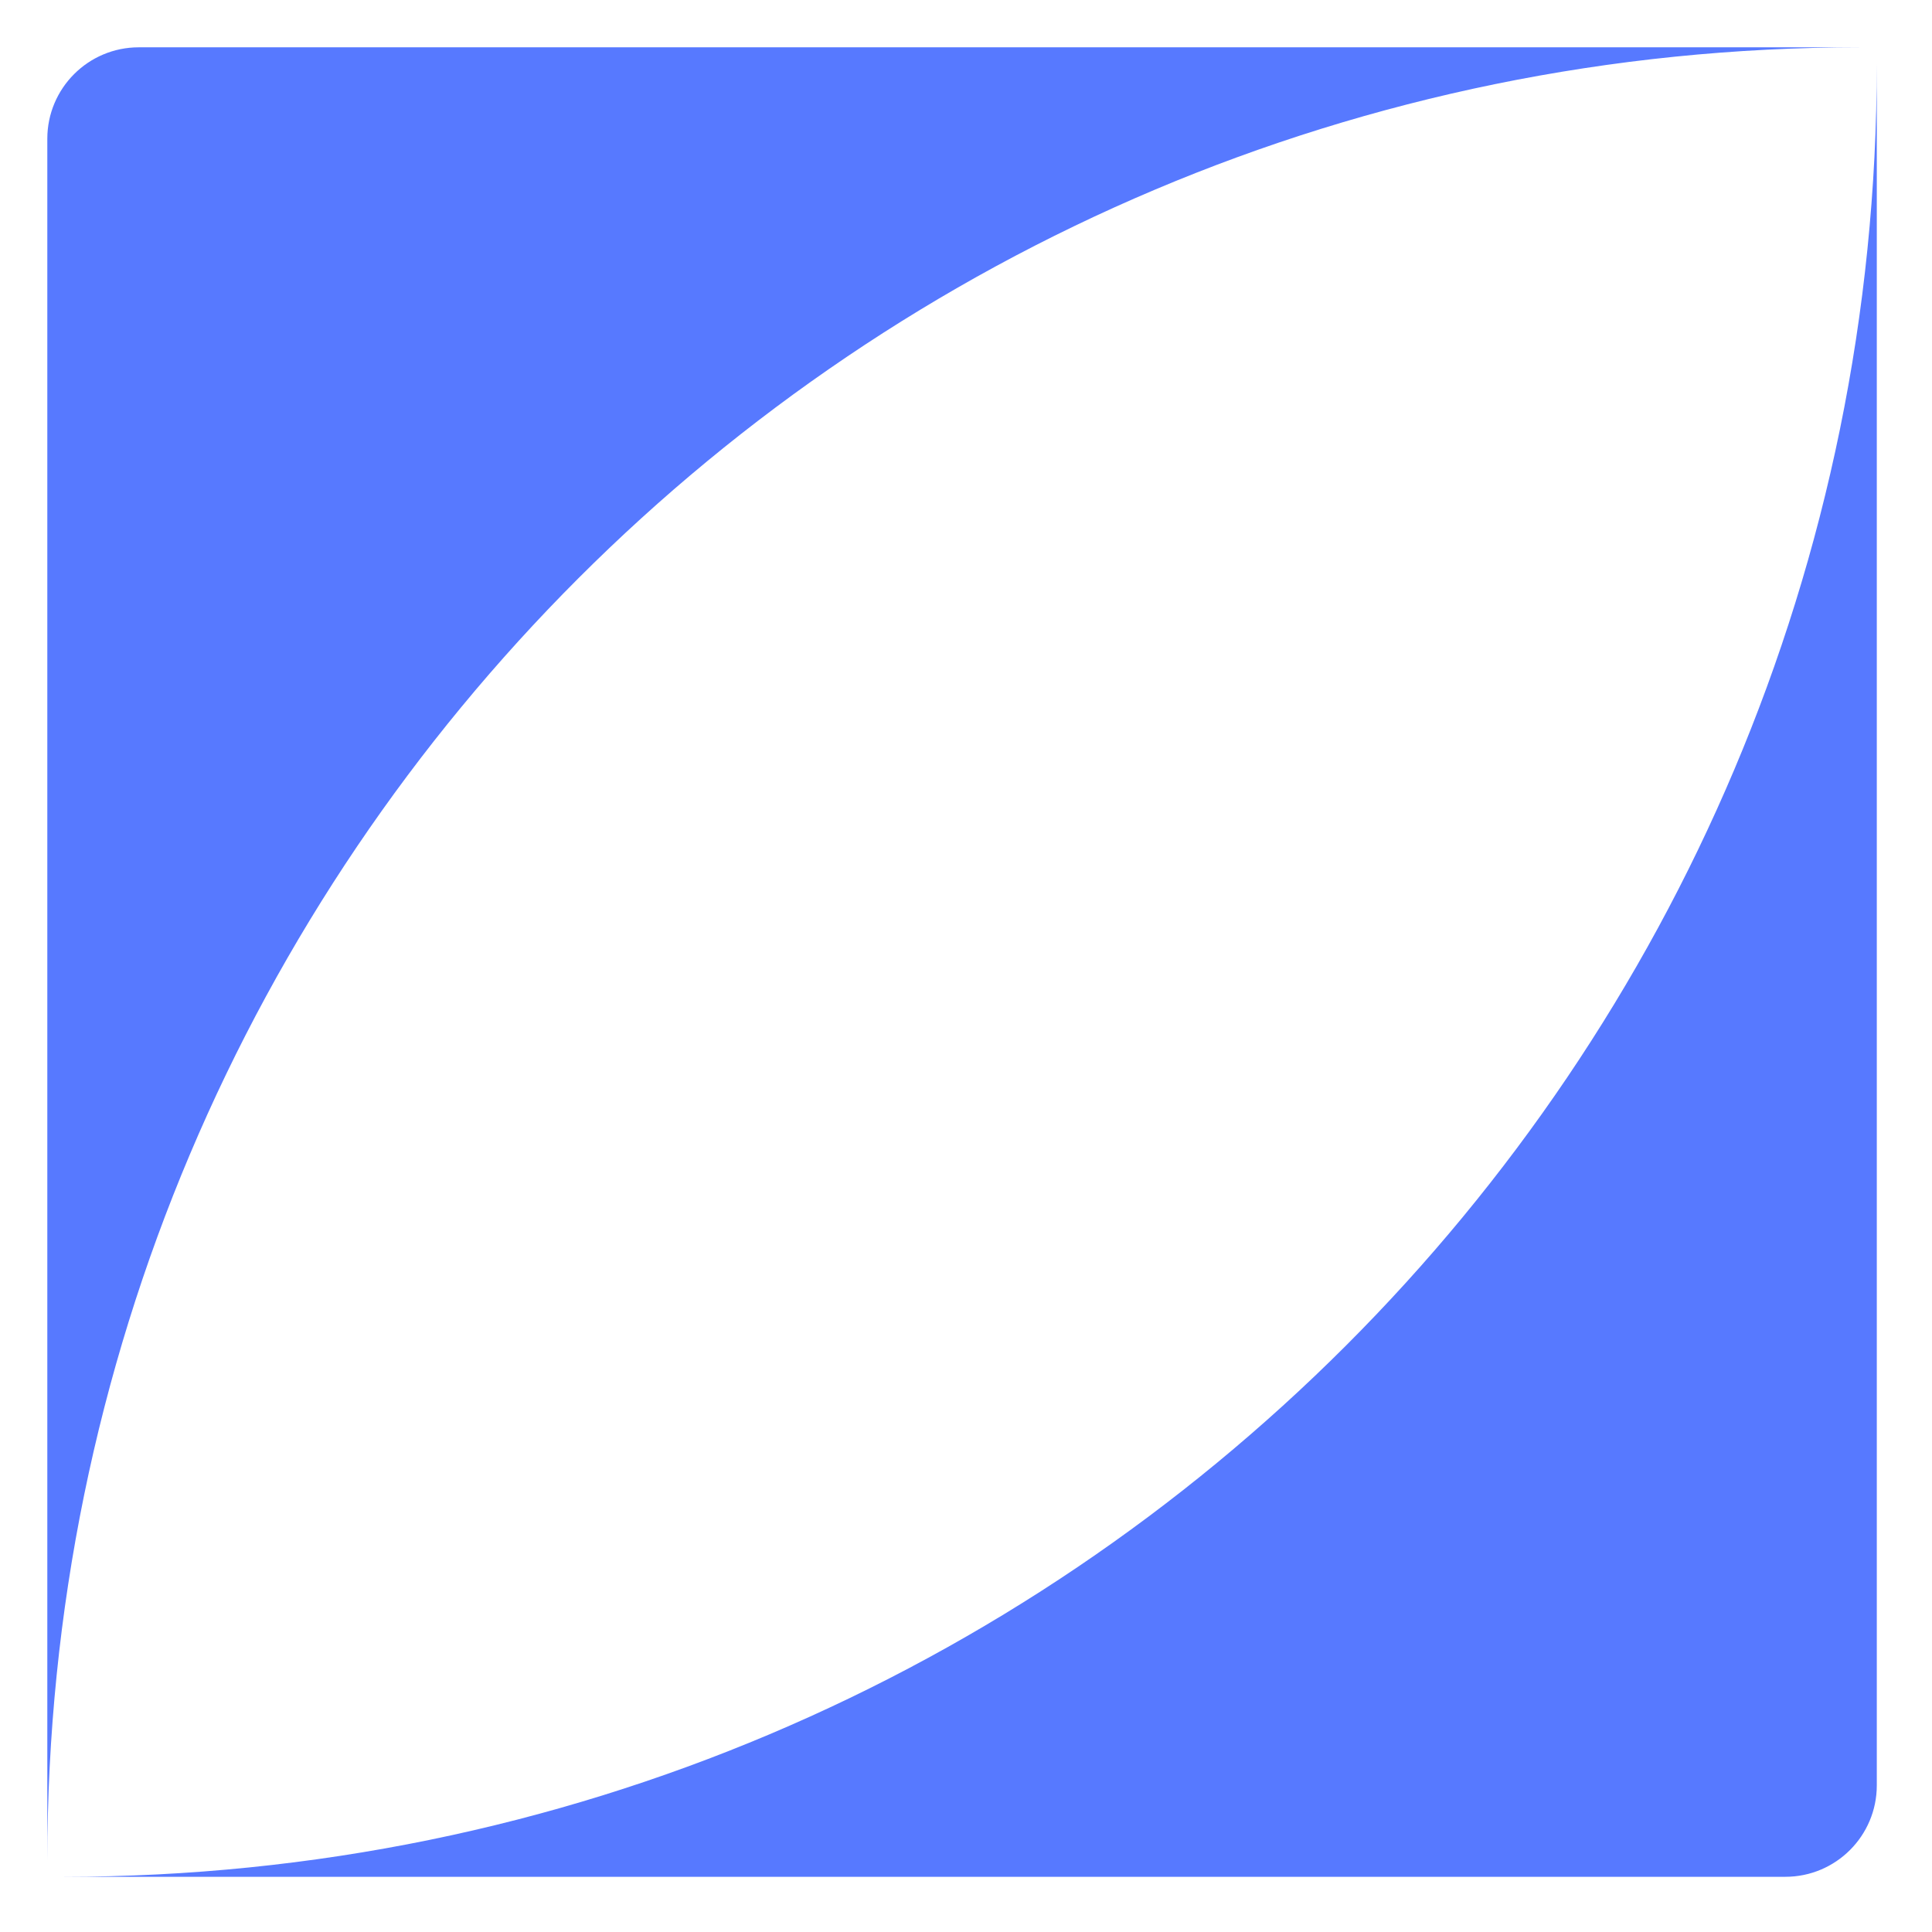 <?xml version="1.0" encoding="UTF-8"?>
<svg xmlns="http://www.w3.org/2000/svg" width="245" height="245" viewBox="0 0 245 245" fill="none">
  <path fill-rule="evenodd" clip-rule="evenodd" d="M17.6 6C11.194 6 6 11.194 6 17.6V235.91C6 108.934 108.934 6 235.91 6H17.6ZM238 8.09C238 135.066 135.066 238 8.09 238H226.4C232.806 238 238 232.806 238 226.4V8.09Z" fill="#5779FF"></path>
</svg>
